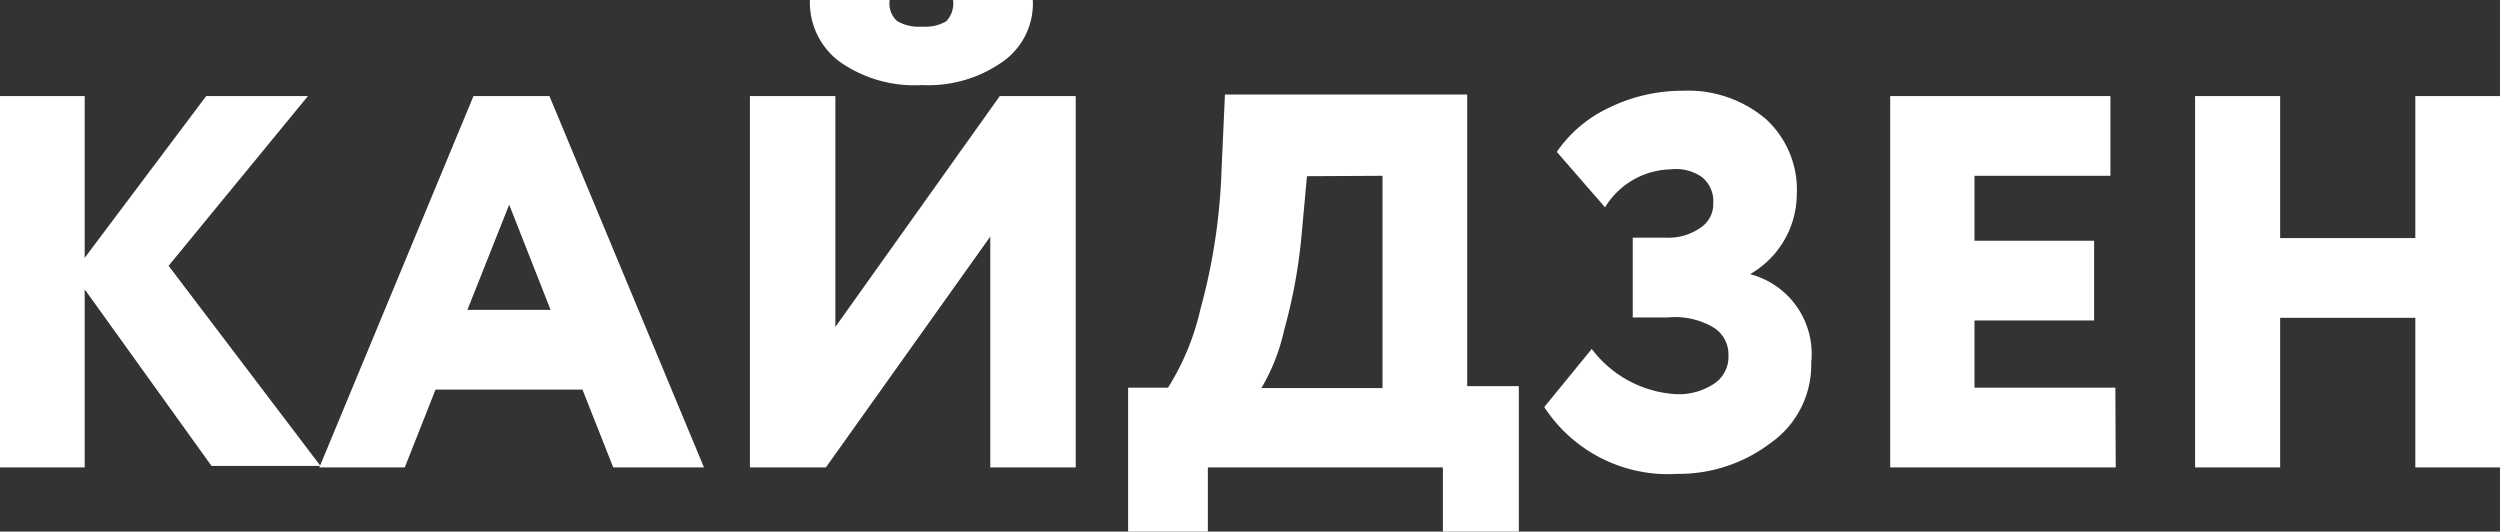 <?xml version="1.0" encoding="UTF-8"?> <svg xmlns="http://www.w3.org/2000/svg" viewBox="0 0 65.84 14"><rect x="0" y="0" width="65.84" height="14" fill="#333333" stroke="none"/> <defs> <style>.cls-1{fill:#fff;}</style> </defs> <g id="Слой_2" data-name="Слой 2"> <g id="Слой_1-2" data-name="Слой 1"> <path class="cls-1" d="M2.23,12.31H0V2.53H2.23V6.79l3.2-4.26H8.11L4.44,7l4,5.27H5.57L2.23,7.62Z"></path> <path class="cls-1" d="M10.66,12.31H8.41l4.06-9.78h2l4.07,9.78H16.15l-.81-2.05H11.47ZM14.5,8.16,13.41,5.39l-1.1,2.77Z"></path> <path class="cls-1" d="M26.08,6.23l-4.33,6.08h-2V2.53H22V8.61l4.33-6.08h2v9.78H26.08ZM21.33,0h2.1a.63.63,0,0,0,.19.55,1.12,1.12,0,0,0,.67.15,1.07,1.07,0,0,0,.63-.14A.68.68,0,0,0,25.1,0h2.1a1.87,1.87,0,0,1-.8,1.63,3.39,3.39,0,0,1-2.11.61,3.42,3.42,0,0,1-2.17-.61A1.94,1.94,0,0,1,21.33,0Z"></path> <path class="cls-1" d="M31.81,14h-2.1V10.21h1.05a6.59,6.59,0,0,0,.85-2.05,15.75,15.75,0,0,0,.56-3.67l.09-2h6.38v7.68H40V14h-2V12.31H31.81Zm2.61-9.36-.15,1.64a14,14,0,0,1-.45,2.41,5.19,5.19,0,0,1-.6,1.53h3.19V4.63Z"></path> <path class="cls-1" d="M44.17,12.48a3.89,3.89,0,0,1-3.5-1.76l1.25-1.53a3,3,0,0,0,2.2,1.19,1.69,1.69,0,0,0,1-.26.85.85,0,0,0,.4-.77.83.83,0,0,0-.4-.73,2,2,0,0,0-1.2-.26H43V6.26h.89A1.46,1.46,0,0,0,44.78,6a.74.74,0,0,0,.34-.65.81.81,0,0,0-.29-.68A1.19,1.19,0,0,0,44,4.46a2.08,2.08,0,0,0-1.73,1L41,4a3.43,3.43,0,0,1,1.39-1.17,4.39,4.39,0,0,1,1.92-.44,3.17,3.17,0,0,1,2.19.74,2.52,2.52,0,0,1,.82,2,2.44,2.44,0,0,1-1.23,2.09h0a2.17,2.17,0,0,1,1.61,2.33,2.51,2.51,0,0,1-1.06,2.11A4,4,0,0,1,44.17,12.48Z"></path> <path class="cls-1" d="M55.72,12.31H49.78V2.53h5.8v2.1H52V6.34h3.15v2.1H52v1.77h3.71Z"></path> <path class="cls-1" d="M65.84,12.31H63.61V8.37H60.05v3.94H57.81V2.53h2.24V6.27h3.56V2.53h2.23Z"></path> </g> </g> </svg> 